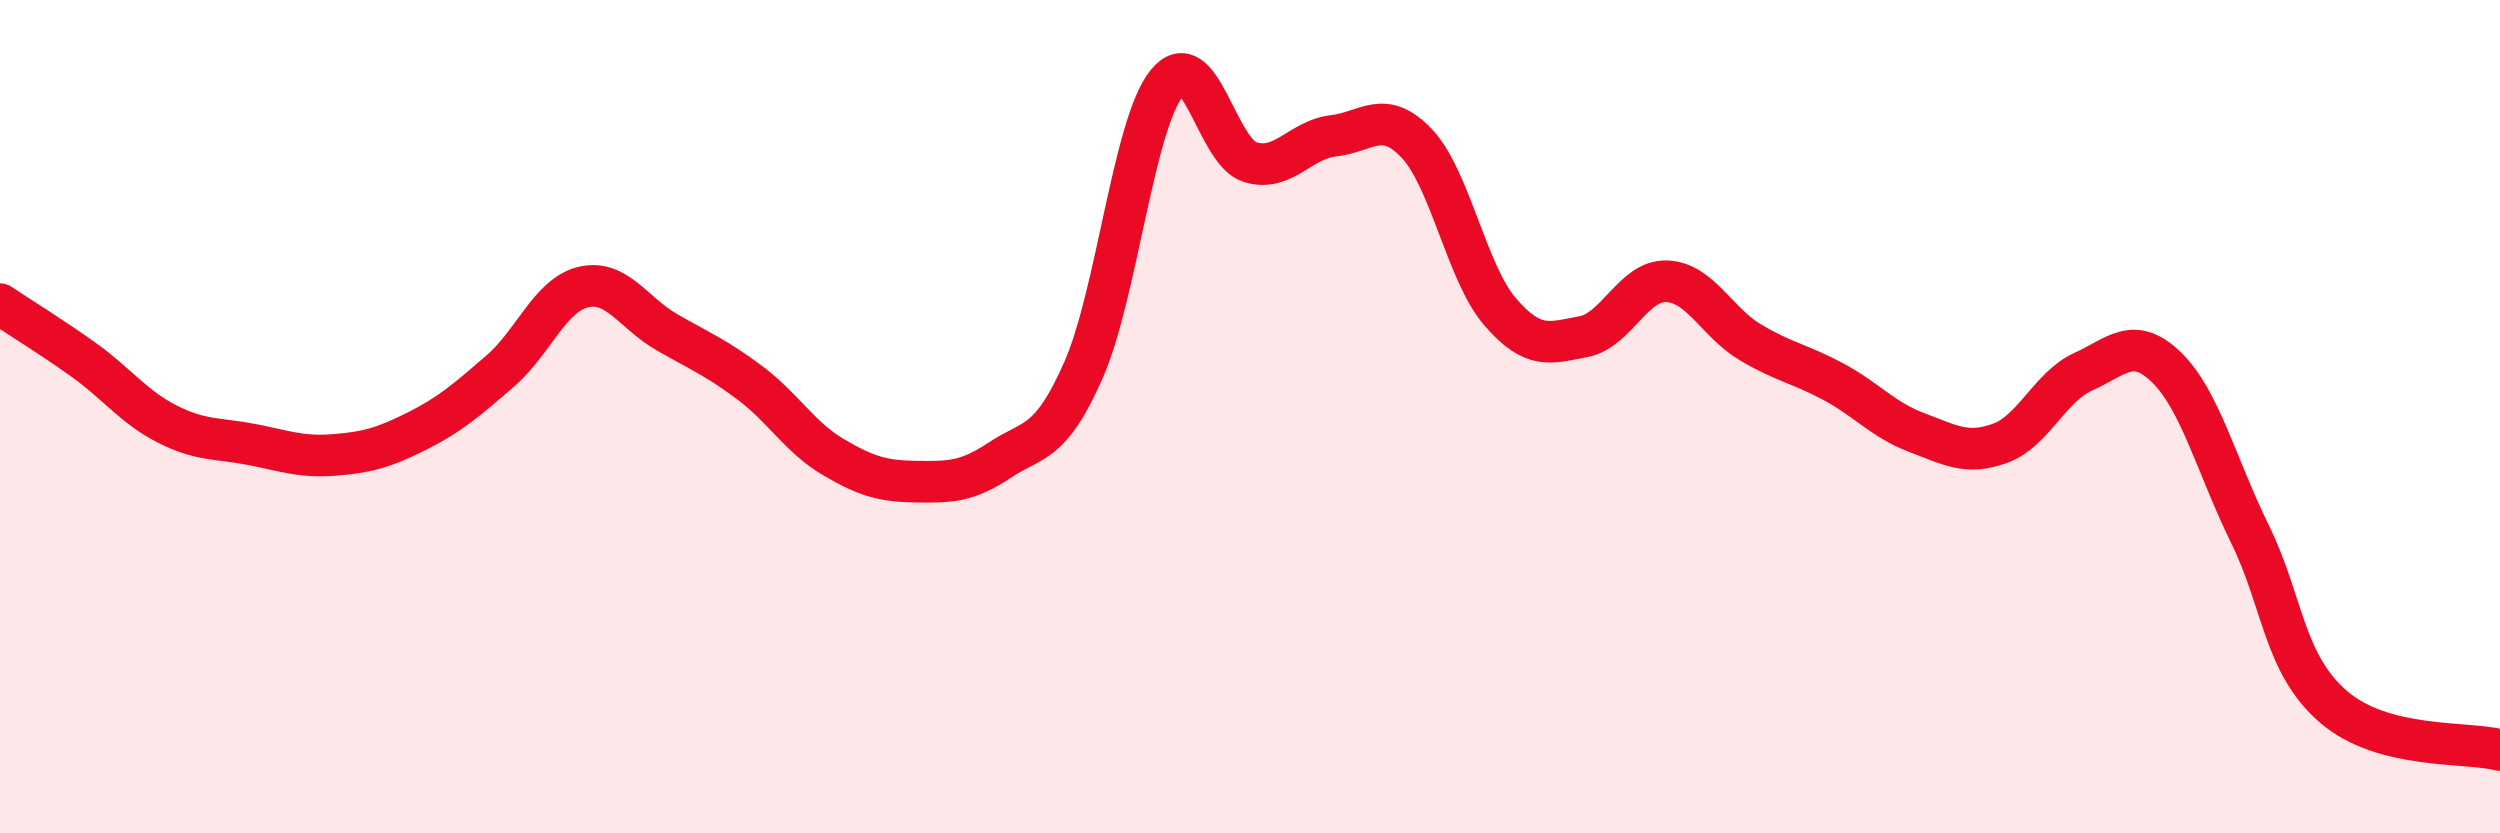 
    <svg width="60" height="20" viewBox="0 0 60 20" xmlns="http://www.w3.org/2000/svg">
      <path
        d="M 0,7.3 C 0.4,7.57 1.2,8.06 2,8.63 C 2.8,9.2 3.2,9.76 4,10.17 C 4.8,10.58 5.2,10.51 6,10.66 C 6.8,10.81 7.2,10.98 8,10.92 C 8.8,10.86 9.2,10.75 10,10.35 C 10.8,9.95 11.2,9.6 12,8.91 C 12.8,8.22 13.2,7.08 14,6.89 C 14.8,6.7 15.2,7.51 16,7.97 C 16.8,8.43 17.2,8.59 18,9.19 C 18.8,9.79 19.2,10.5 20,10.97 C 20.8,11.44 21.2,11.55 22,11.56 C 22.8,11.57 23.2,11.57 24,11.04 C 24.8,10.51 25.2,10.7 26,8.89 C 26.8,7.08 27.2,3 28,2 C 28.8,1 29.2,3.64 30,3.89 C 30.8,4.14 31.2,3.35 32,3.26 C 32.8,3.17 33.2,2.6 34,3.44 C 34.8,4.28 35.2,6.55 36,7.48 C 36.8,8.41 37.2,8.23 38,8.08 C 38.8,7.93 39.2,6.72 40,6.75 C 40.8,6.78 41.2,7.73 42,8.21 C 42.8,8.69 43.2,8.73 44,9.16 C 44.8,9.59 45.2,10.08 46,10.38 C 46.8,10.68 47.2,10.93 48,10.64 C 48.8,10.35 49.2,9.28 50,8.92 C 50.8,8.56 51.2,8.04 52,8.82 C 52.8,9.6 53.2,11.19 54,12.82 C 54.8,14.45 54.8,15.92 56,16.96 C 57.2,18 59.2,17.79 60,18L60 20L0 20Z"
        fill="#EB0A25"
        opacity="0.1"
        stroke-linecap="round"
        stroke-linejoin="round"
      />
      <path
        d="M 0,7.3 C 0.4,7.57 1.2,8.06 2,8.63 C 2.8,9.2 3.2,9.76 4,10.17 C 4.8,10.58 5.2,10.51 6,10.66 C 6.8,10.81 7.2,10.98 8,10.92 C 8.8,10.86 9.2,10.75 10,10.35 C 10.8,9.95 11.2,9.6 12,8.91 C 12.8,8.22 13.2,7.08 14,6.89 C 14.8,6.7 15.2,7.51 16,7.97 C 16.8,8.43 17.2,8.59 18,9.19 C 18.8,9.79 19.2,10.5 20,10.97 C 20.8,11.44 21.2,11.55 22,11.56 C 22.8,11.57 23.2,11.57 24,11.04 C 24.8,10.51 25.2,10.7 26,8.89 C 26.8,7.08 27.2,3 28,2 C 28.8,1 29.2,3.64 30,3.89 C 30.8,4.14 31.2,3.35 32,3.26 C 32.8,3.17 33.2,2.6 34,3.44 C 34.8,4.28 35.2,6.55 36,7.48 C 36.8,8.41 37.2,8.23 38,8.08 C 38.8,7.93 39.2,6.72 40,6.75 C 40.8,6.78 41.2,7.73 42,8.21 C 42.8,8.69 43.2,8.73 44,9.16 C 44.8,9.59 45.2,10.08 46,10.38 C 46.8,10.68 47.2,10.93 48,10.64 C 48.8,10.35 49.2,9.28 50,8.92 C 50.8,8.56 51.2,8.04 52,8.82 C 52.8,9.6 53.2,11.19 54,12.82 C 54.8,14.45 54.8,15.92 56,16.96 C 57.2,18 59.2,17.79 60,18"
        stroke="#EB0A25"
        stroke-width="1"
        fill="none"
        stroke-linecap="round"
        stroke-linejoin="round"
      />
    </svg>
  